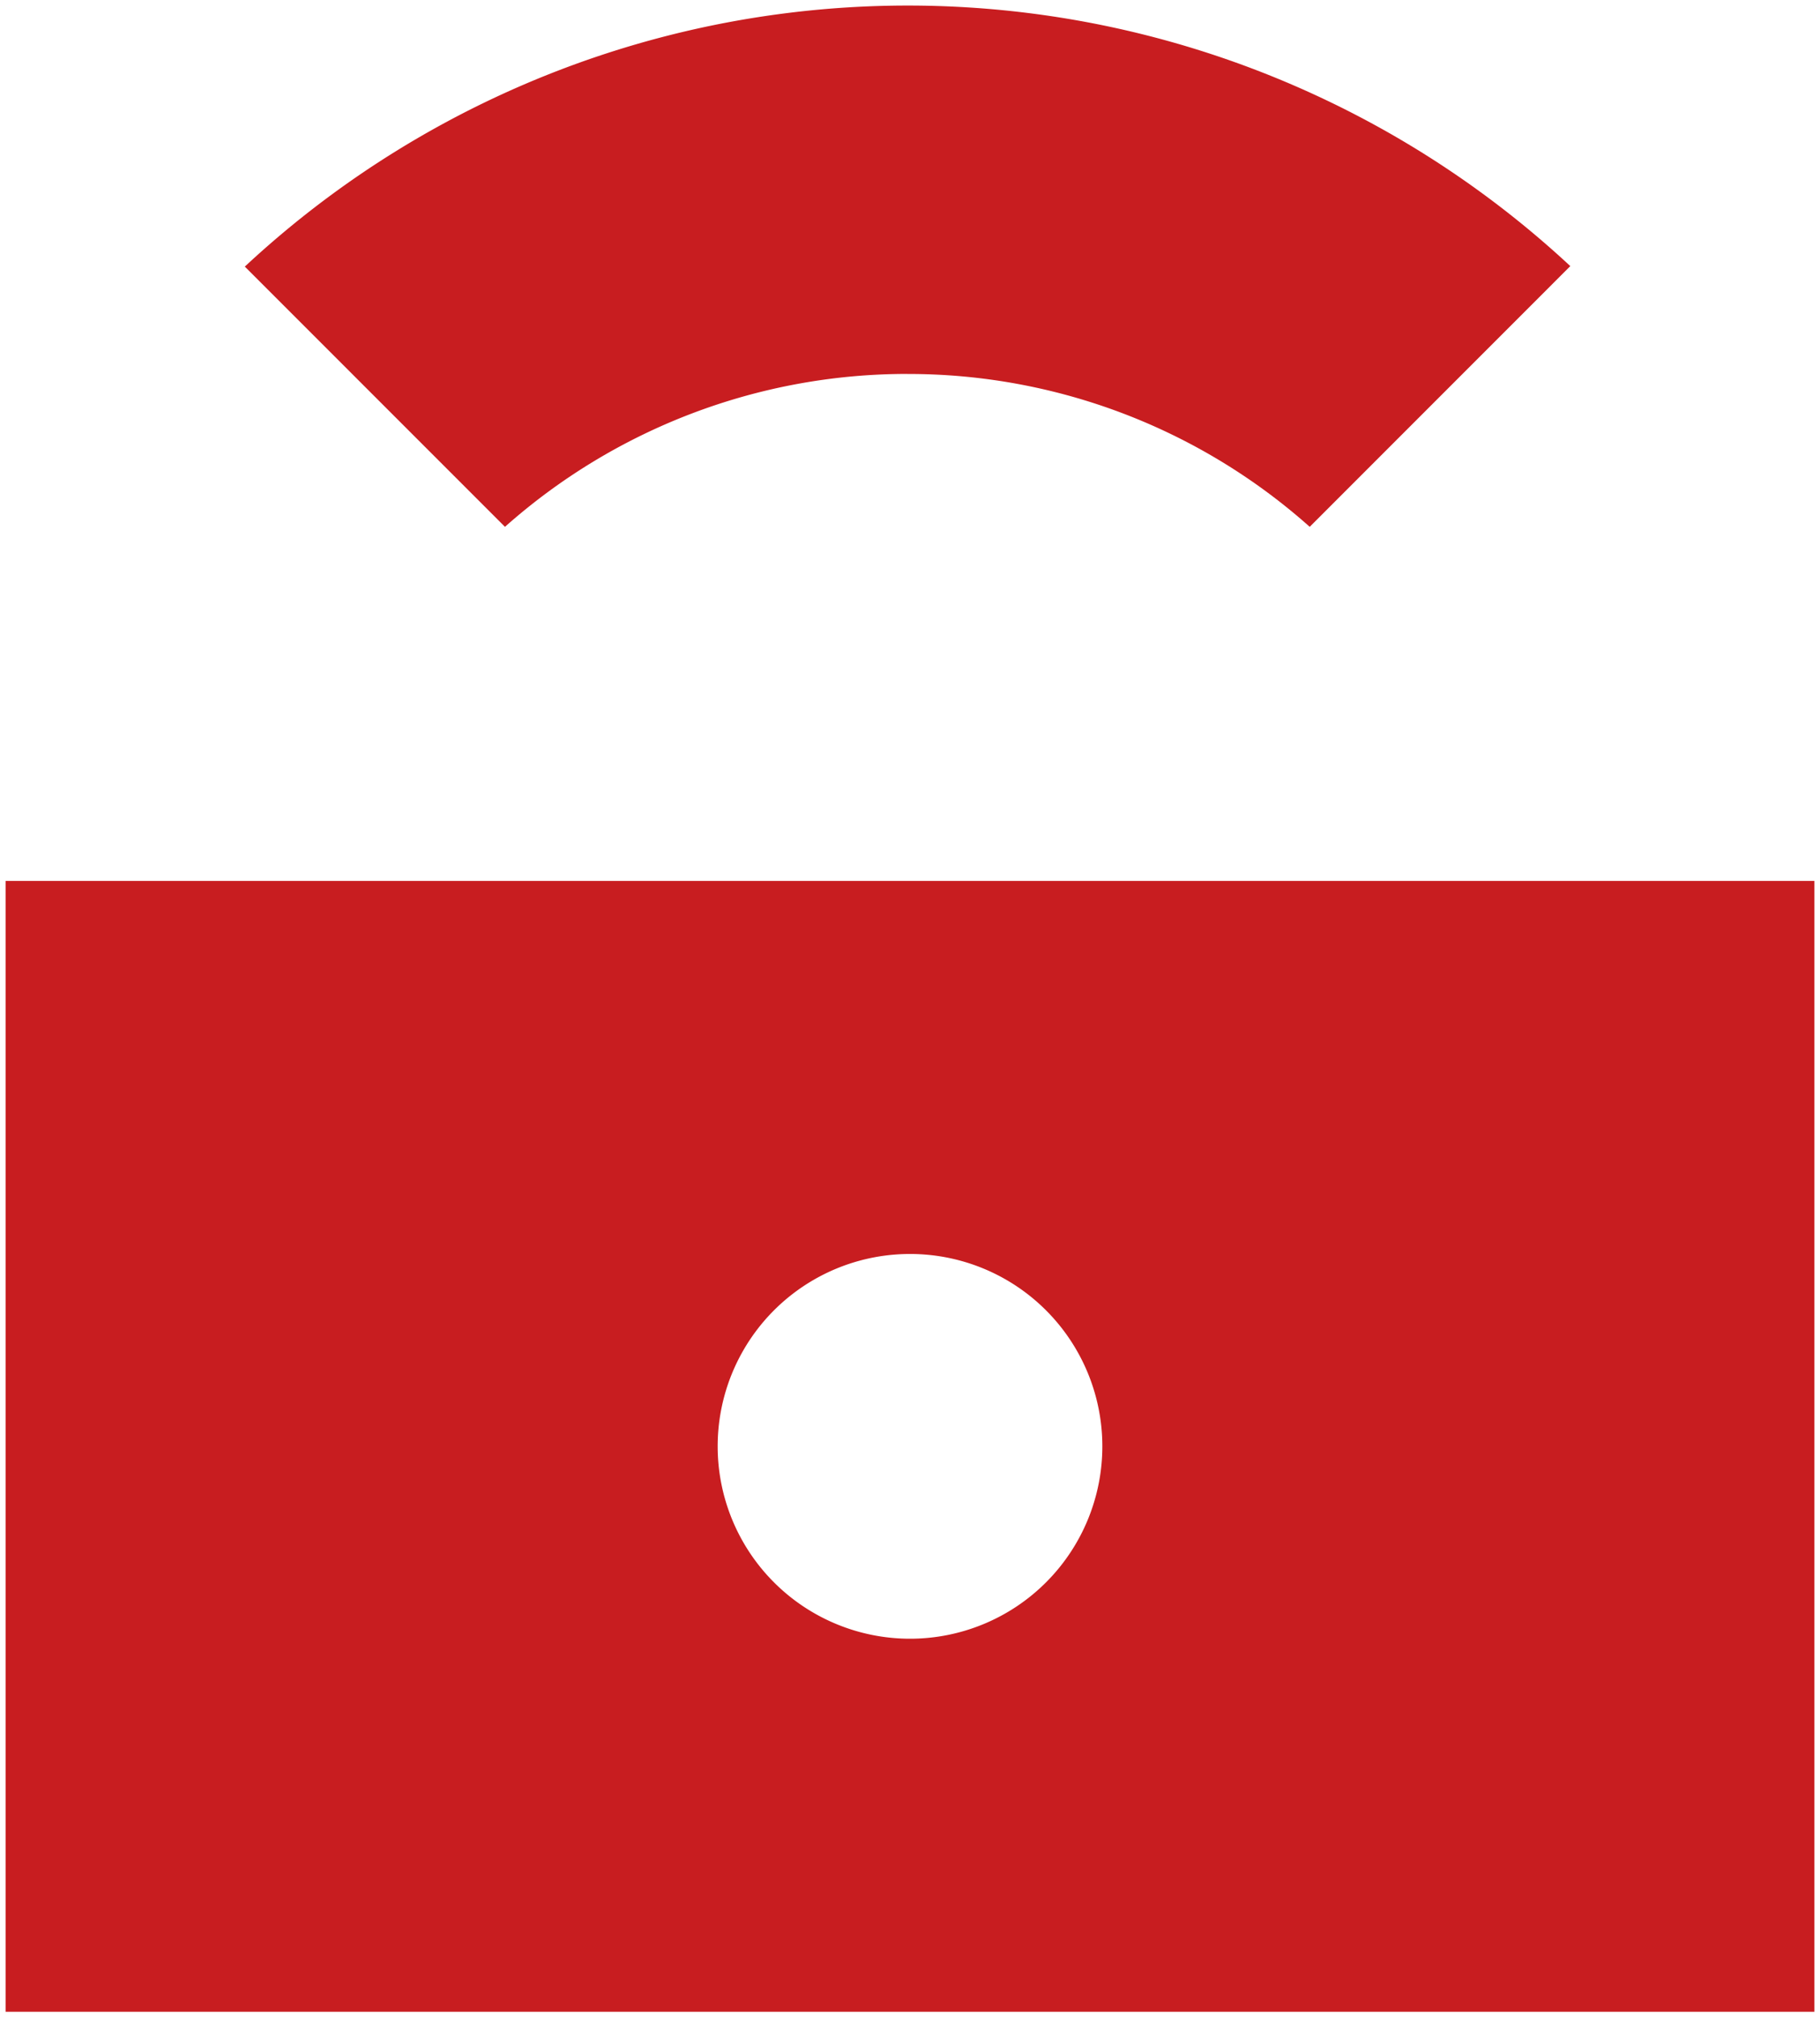 <svg xmlns="http://www.w3.org/2000/svg" width="162.957" height="180.587" viewBox="0 0 162.957 180.587">
  <path id="Unione_27" data-name="Unione 27" d="M14745.982,7471.589V7370.361h161.957v101.229Zm63.758-50.614a17.221,17.221,0,1,0,17.221-17.221A17.22,17.22,0,0,0,14809.74,7420.975Zm16.982-96a54.2,54.2,0,0,0-36.027,13.687l-23.293-23.294a87.085,87.085,0,0,1,118.68-.045l-23.332,23.339A54.01,54.01,0,0,0,14826.723,7324.979Z" transform="translate(-14745.482 -7291.502)" fill="#c81d20" stroke="rgba(0,0,0,0)" stroke-miterlimit="10" stroke-width="1"/>
</svg>
